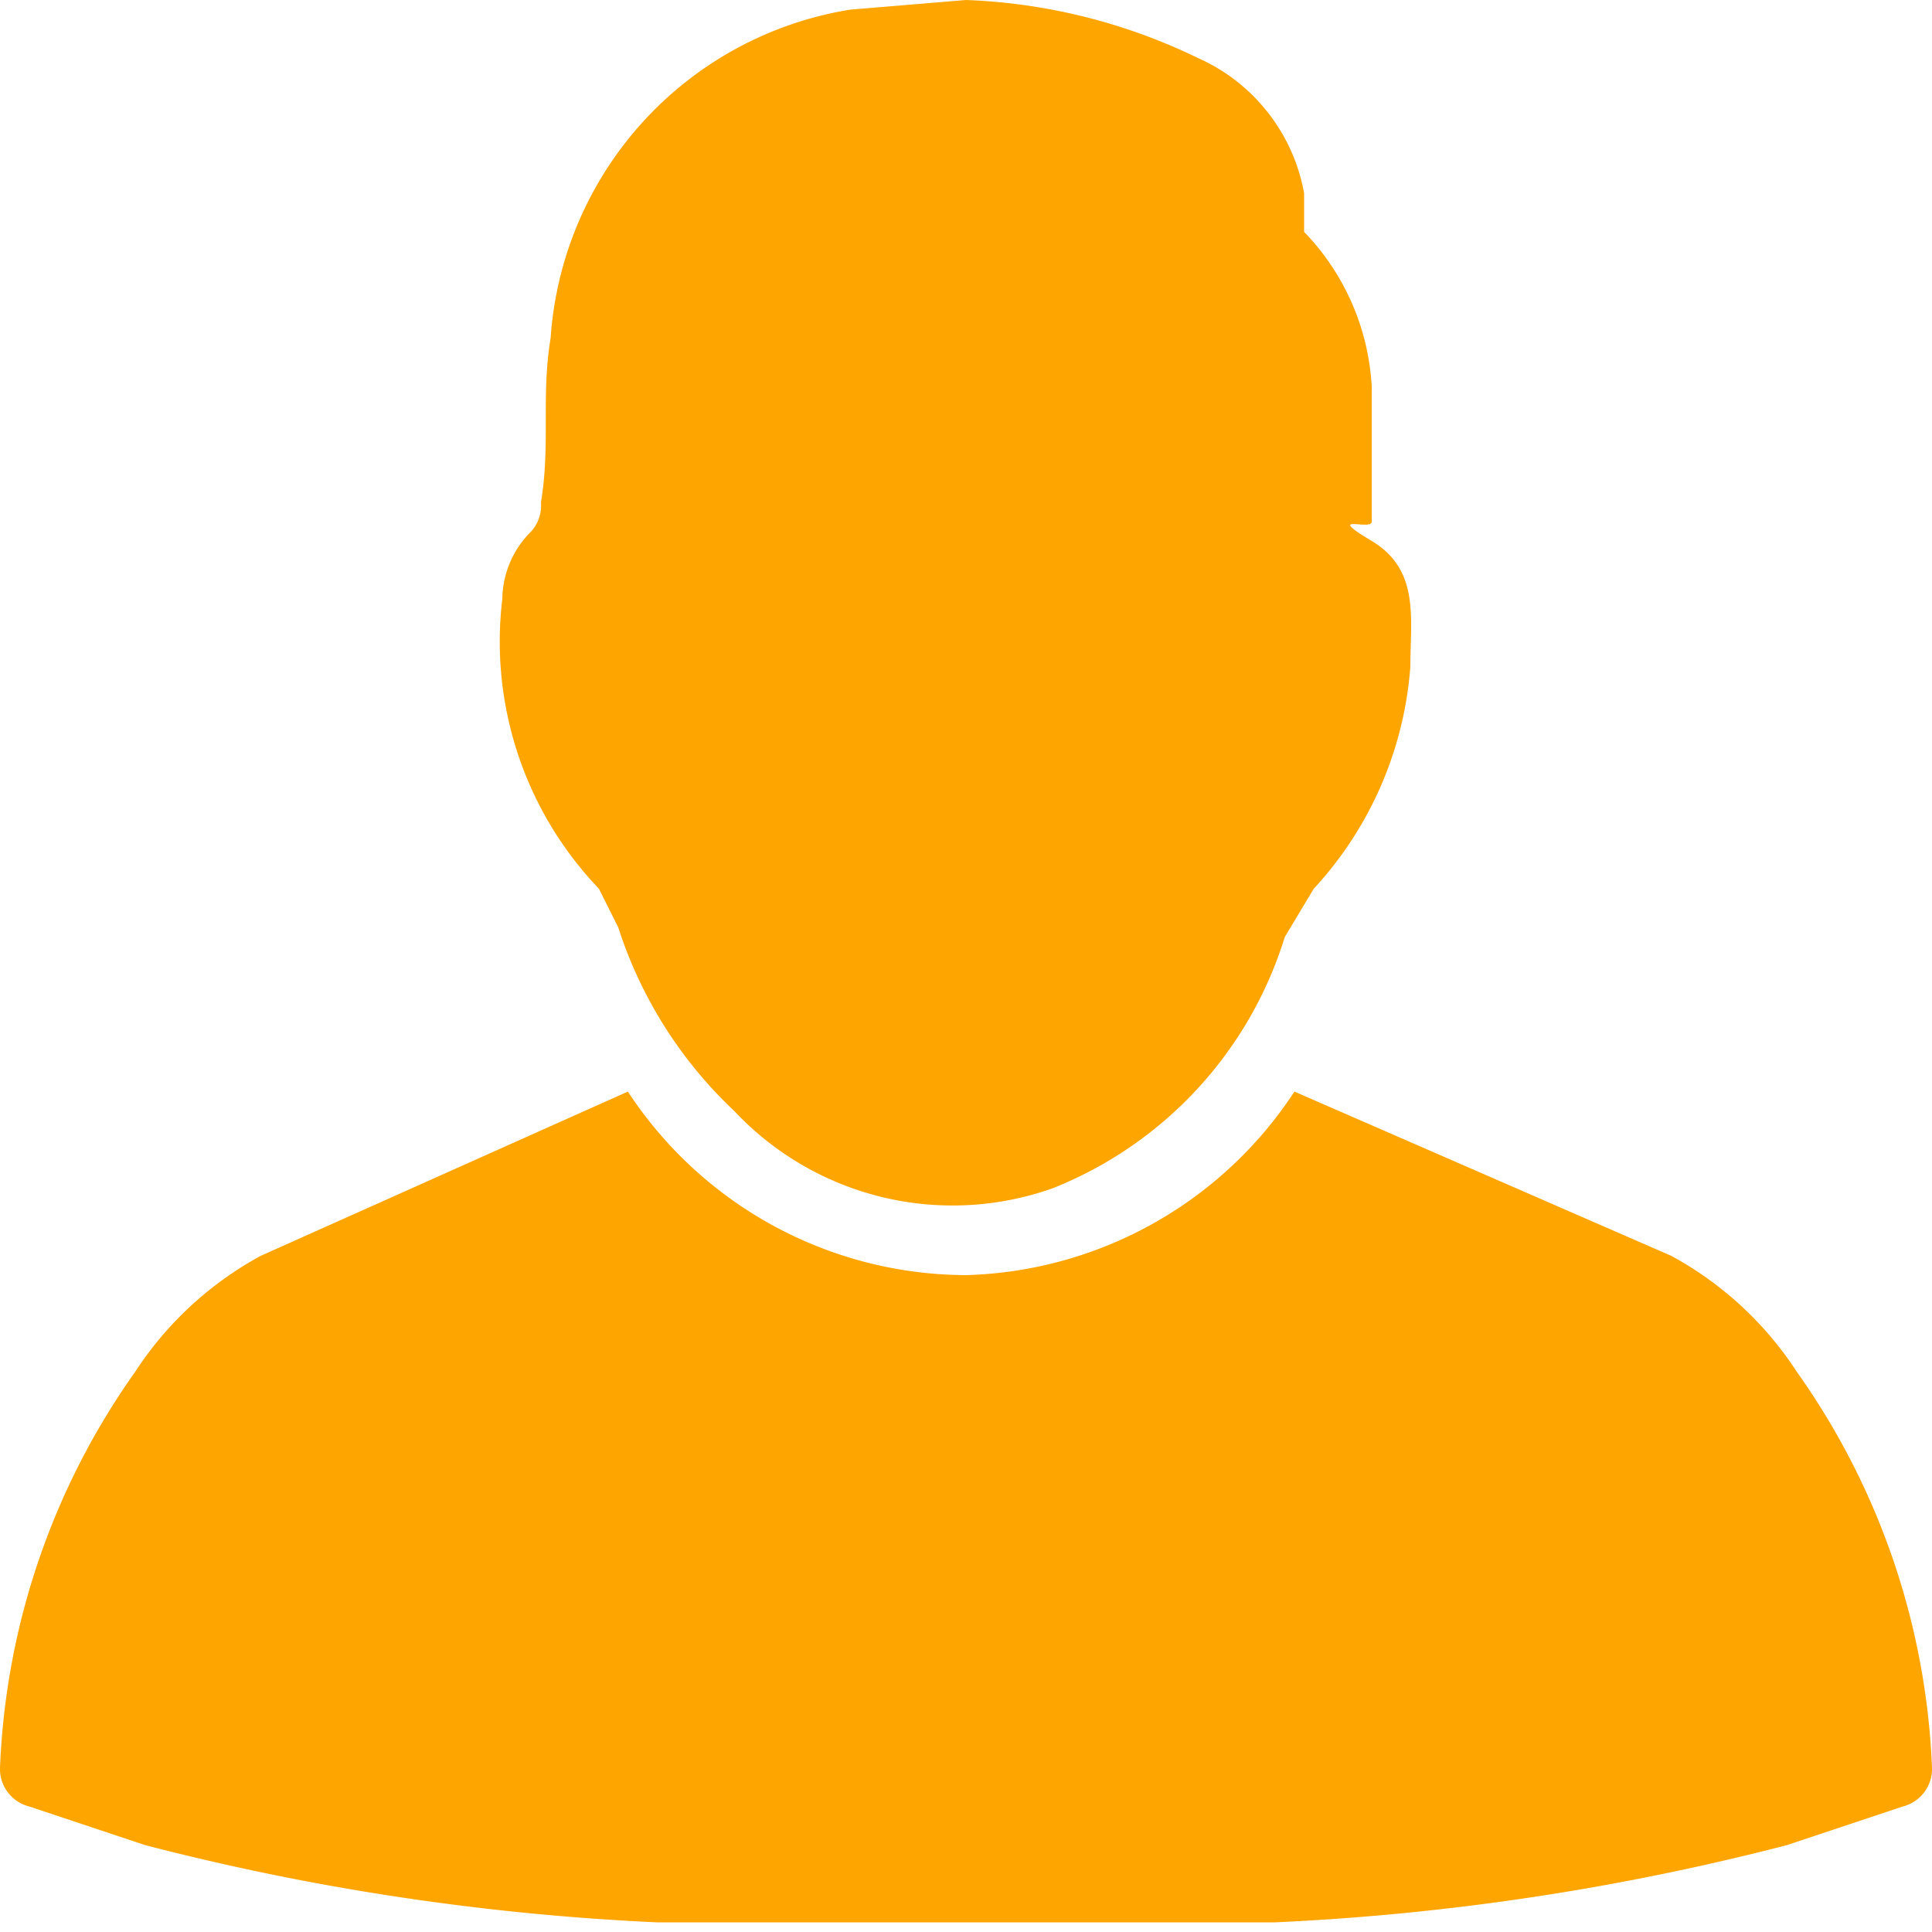 <svg width="14px" height="14px" xmlns="http://www.w3.org/2000/svg" xmlns:xlink="http://www.w3.org/1999/xlink" viewBox="0 0 20 20"><defs><linearGradient id="65a18dd1-4a9c-4ca1-8d44-cb62f1bb2ad5"><stop stop-color="orange" offset="100%"></stop></linearGradient></defs><path d="M6.8,19.9a25.8,25.8,0,0,1-5.3-.8L.3,18.7a.4.4,0,0,1-.3-.4,7.6,7.6,0,0,1,1.4-4.1A3.6,3.6,0,0,1,2.7,13l3.8-1.7A4.2,4.2,0,0,0,10,13.2a4.2,4.2,0,0,0,3.4-1.9L17.3,13a3.6,3.6,0,0,1,1.3,1.2A7.6,7.6,0,0,1,20,18.3a.4.4,0,0,1-.3.4l-1.2.4a25.8,25.8,0,0,1-5.3.8H6.8ZM8.8.1A3.7,3.7,0,0,0,5.7,3.5c-.1.6,0,1.1-.1,1.7a.4.4,0,0,1-.1.3,1,1,0,0,0-.3.7,3.7,3.7,0,0,0,1,3l.2.4a4.5,4.5,0,0,0,1.2,1.9,3.1,3.1,0,0,0,3.3.8,4.1,4.1,0,0,0,2.4-2.6l.3-.5a3.8,3.8,0,0,0,1-2.3c0-.5.1-1-.4-1.3s0-.1,0-.2,0-.9,0-1.4a2.5,2.5,0,0,0-.7-1.6V2A1.9,1.9,0,0,0,12.4.6,6,6,0,0,0,10,0Z" transform="translate(0)" style="fill:url(#65a18dd1-4a9c-4ca1-8d44-cb62f1bb2ad5) #4d4d4d"></path></svg>